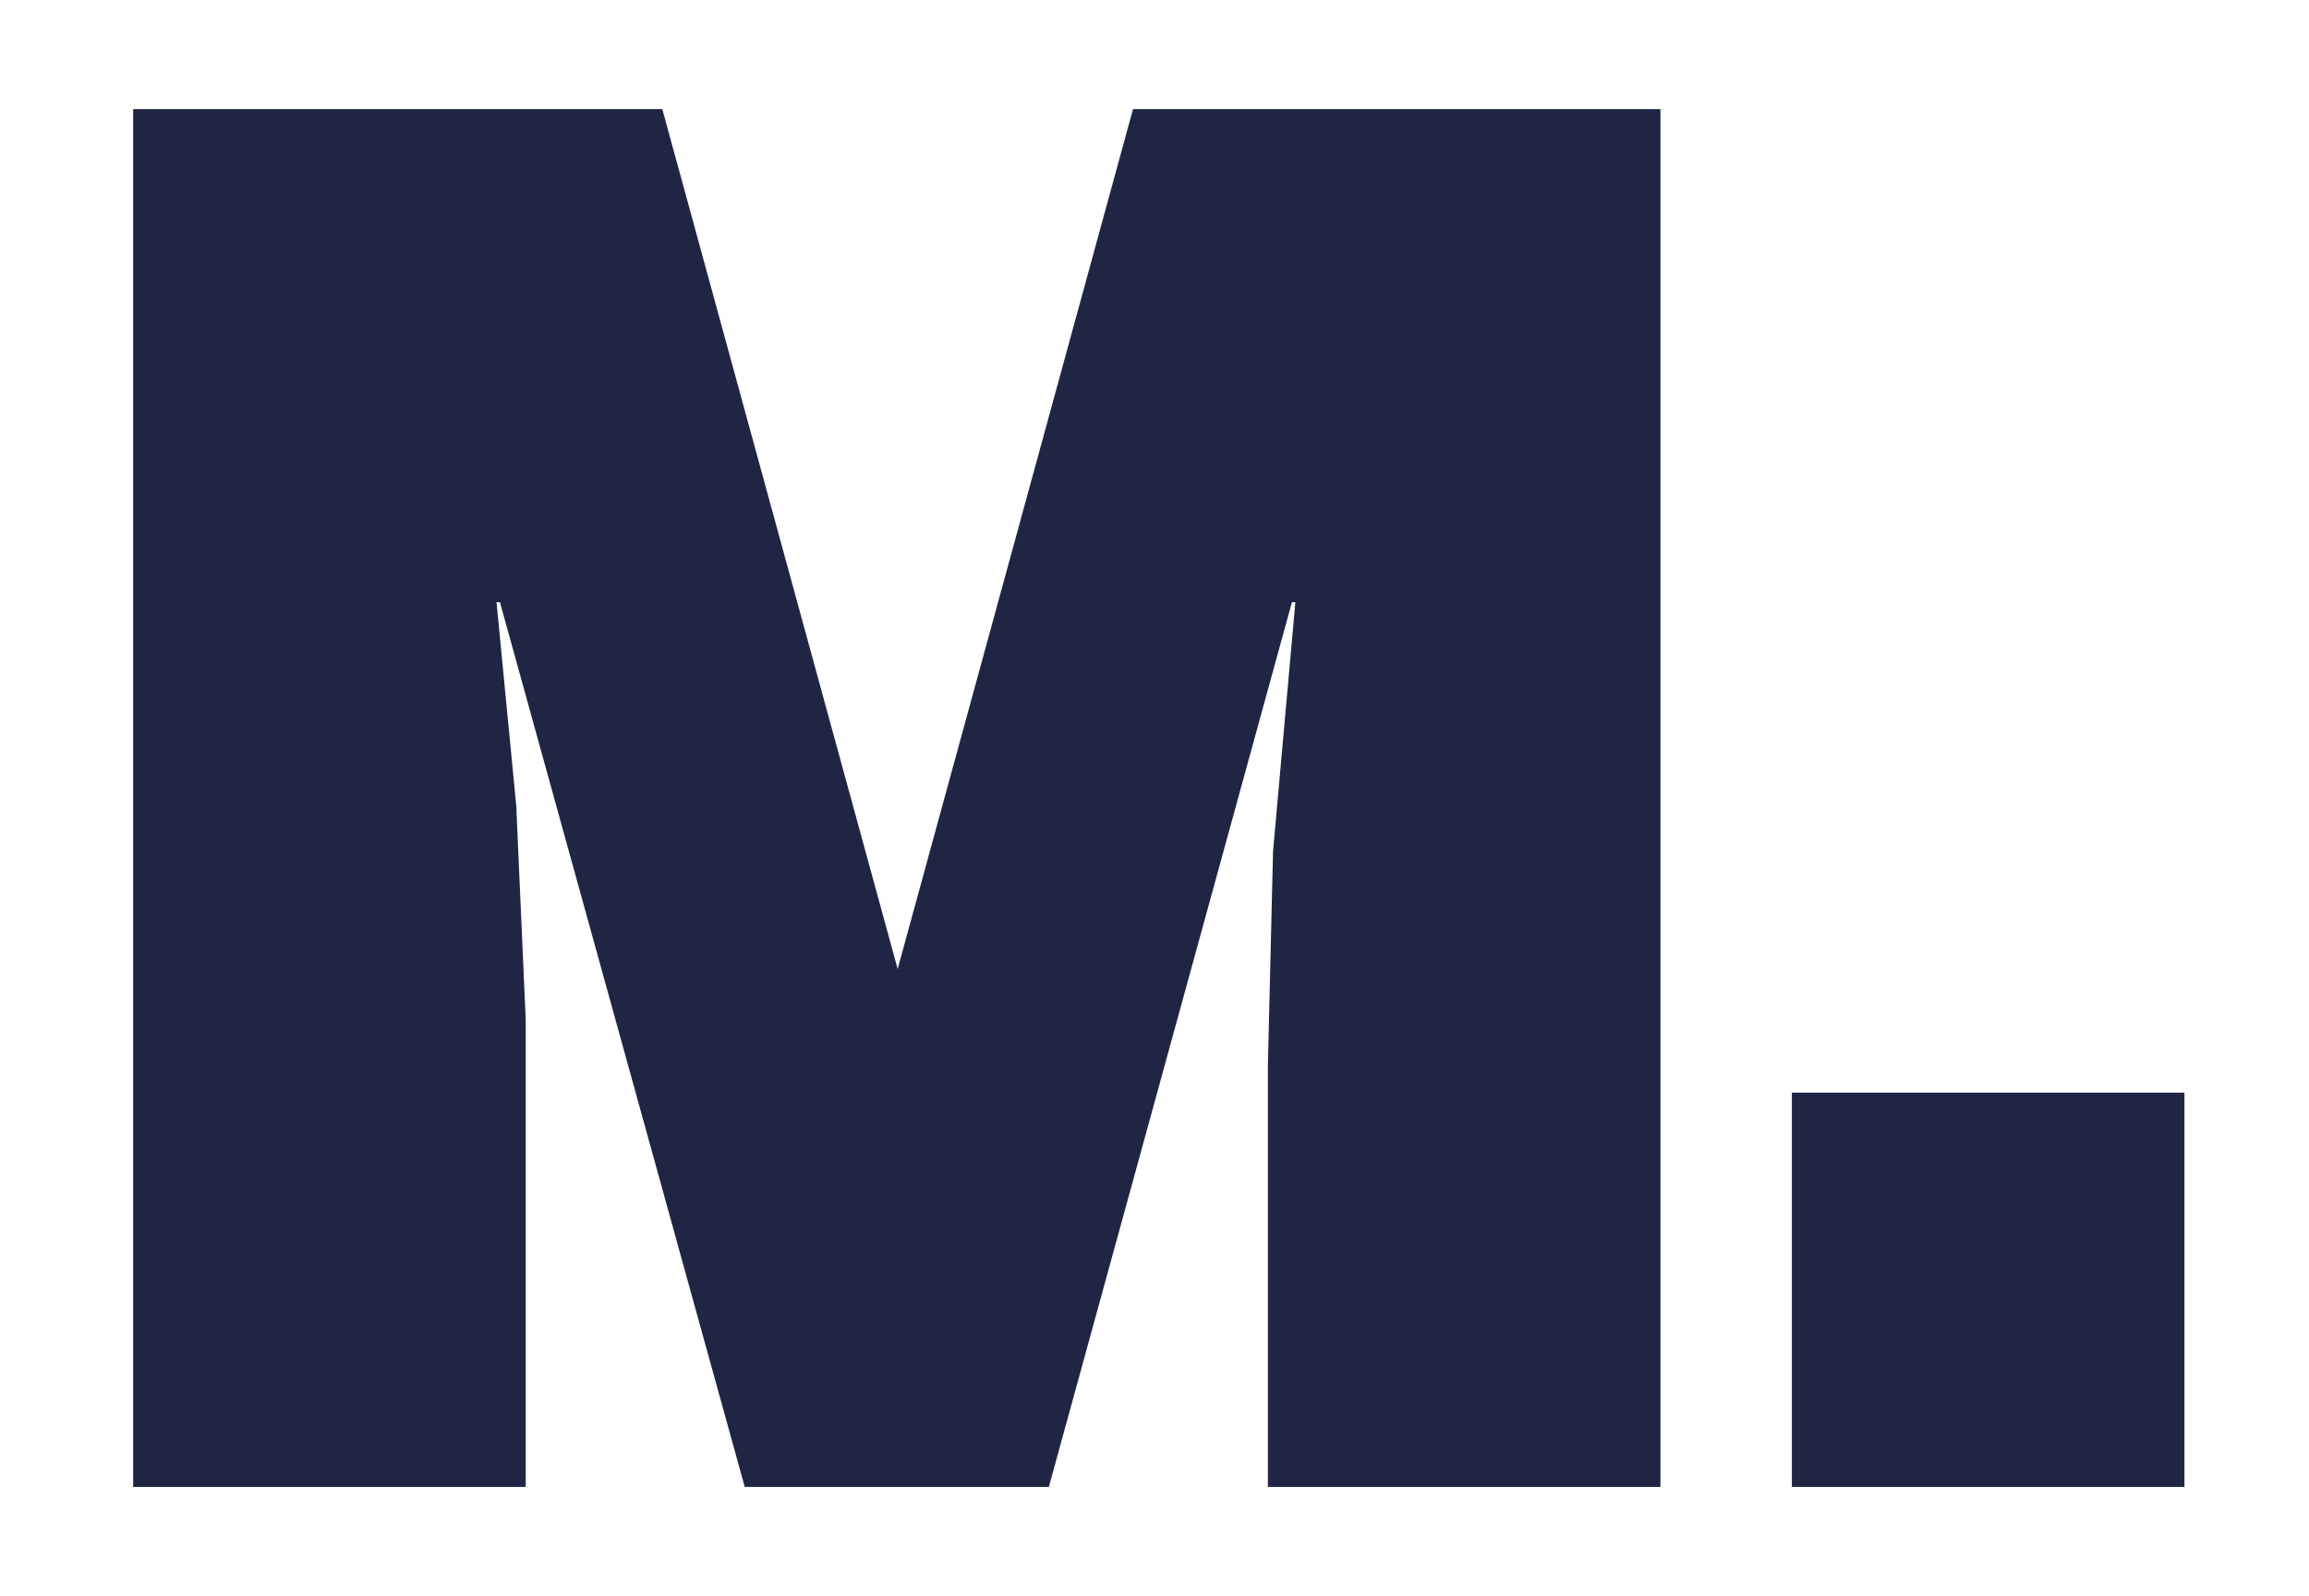 <?xml version="1.0" encoding="UTF-8"?>
<svg xmlns="http://www.w3.org/2000/svg" id="Ebene_1" data-name="Ebene 1" width="268.8" height="185.8" version="1.1" viewBox="0 0 268.8 185.8">
  <defs>
    <style>
      .cls-1 {
        fill: #202544;
        stroke-width: 0px;
      }
    </style>
  </defs>
  <path class="cls-1" d="M15.5,173.1V12.7h61.6l27.4,100.1,27.4-100.1h61.4v160.4h-45.7v-49.1l.6-24.9,2.6-29h-.4l-28.3,103h-35.4l-28.5-103h-.4l2.3,23.7,1.1,24.9v54.4H15.5Z"></path>
  <path class="cls-1" d="M208.6,173.1v-45.9h45.7v45.9h-45.7Z"></path>
</svg>

